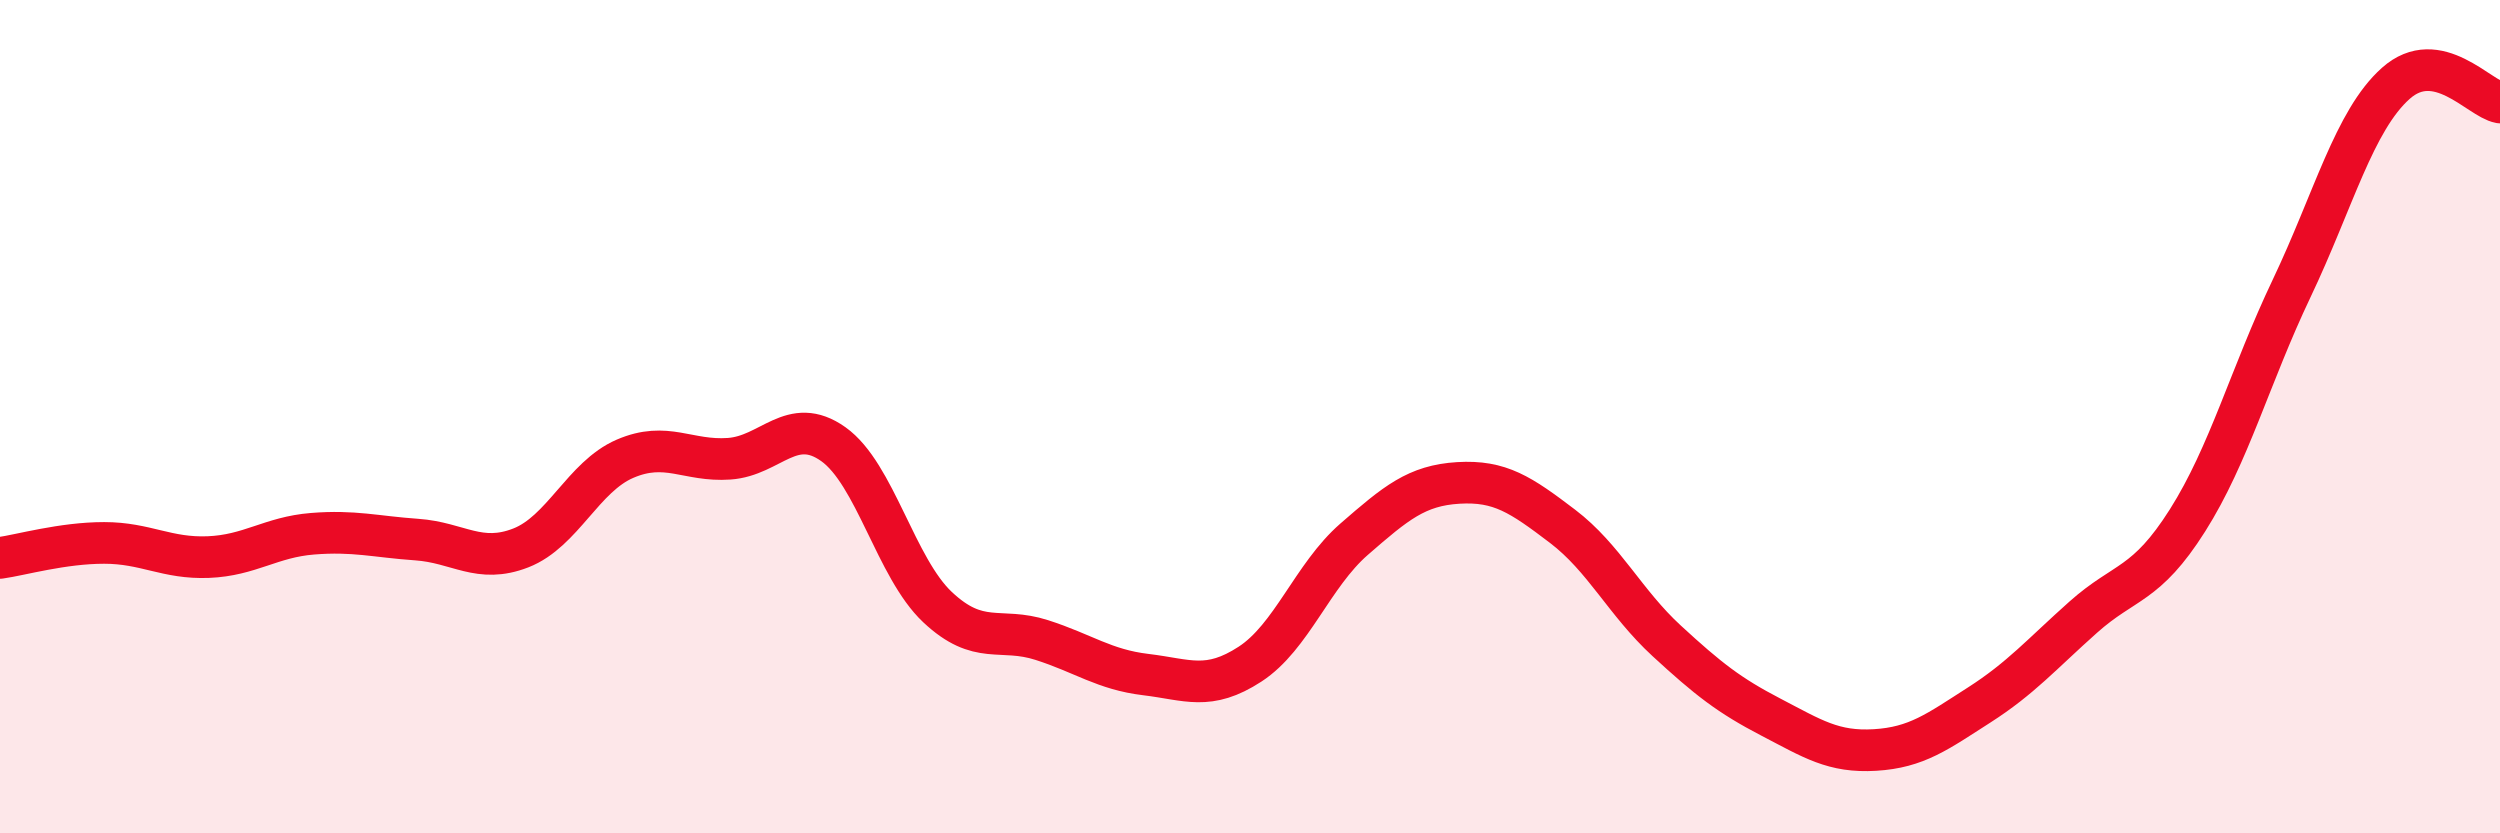 
    <svg width="60" height="20" viewBox="0 0 60 20" xmlns="http://www.w3.org/2000/svg">
      <path
        d="M 0,13.39 C 0.5,13.32 1.5,13.03 2.5,13.03 C 3.5,13.03 4,13.41 5,13.37 C 6,13.33 6.5,12.89 7.5,12.81 C 8.5,12.73 9,12.88 10,12.95 C 11,13.02 11.5,13.54 12.5,13.15 C 13.5,12.76 14,11.44 15,11.01 C 16,10.58 16.5,11.08 17.5,11.01 C 18.5,10.94 19,9.95 20,10.66 C 21,11.37 21.5,13.63 22.5,14.57 C 23.5,15.51 24,15.04 25,15.36 C 26,15.68 26.5,16.07 27.5,16.19 C 28.5,16.31 29,16.59 30,15.94 C 31,15.29 31.5,13.81 32.5,12.94 C 33.5,12.07 34,11.65 35,11.59 C 36,11.53 36.5,11.87 37.5,12.63 C 38.5,13.39 39,14.46 40,15.38 C 41,16.3 41.5,16.69 42.5,17.21 C 43.5,17.73 44,18.06 45,18 C 46,17.94 46.5,17.56 47.5,16.92 C 48.5,16.28 49,15.7 50,14.81 C 51,13.92 51.5,14.07 52.5,12.49 C 53.5,10.91 54,9.02 55,6.92 C 56,4.82 56.5,2.89 57.5,2 C 58.5,1.11 59.5,2.37 60,2.46L60 20L0 20Z"
        fill="#EB0A25"
        opacity="0.1"
        stroke-linecap="round"
        stroke-linejoin="round"
      />
      <path
        d="M 0,13.39 C 0.5,13.32 1.5,13.03 2.5,13.03 C 3.5,13.03 4,13.41 5,13.37 C 6,13.33 6.5,12.89 7.5,12.81 C 8.5,12.73 9,12.88 10,12.95 C 11,13.02 11.5,13.54 12.5,13.15 C 13.5,12.76 14,11.44 15,11.01 C 16,10.58 16.5,11.08 17.5,11.01 C 18.5,10.94 19,9.95 20,10.66 C 21,11.37 21.5,13.63 22.5,14.57 C 23.5,15.51 24,15.04 25,15.36 C 26,15.68 26.5,16.07 27.5,16.19 C 28.5,16.31 29,16.59 30,15.94 C 31,15.29 31.5,13.81 32.5,12.94 C 33.5,12.07 34,11.65 35,11.59 C 36,11.53 36.5,11.87 37.5,12.63 C 38.5,13.39 39,14.46 40,15.38 C 41,16.3 41.5,16.69 42.5,17.21 C 43.5,17.73 44,18.06 45,18 C 46,17.94 46.5,17.56 47.5,16.92 C 48.5,16.28 49,15.7 50,14.81 C 51,13.92 51.5,14.07 52.5,12.49 C 53.5,10.91 54,9.02 55,6.92 C 56,4.82 56.5,2.89 57.5,2 C 58.5,1.11 59.5,2.37 60,2.46"
        stroke="#EB0A25"
        stroke-width="1"
        fill="none"
        stroke-linecap="round"
        stroke-linejoin="round"
      />
    </svg>
  